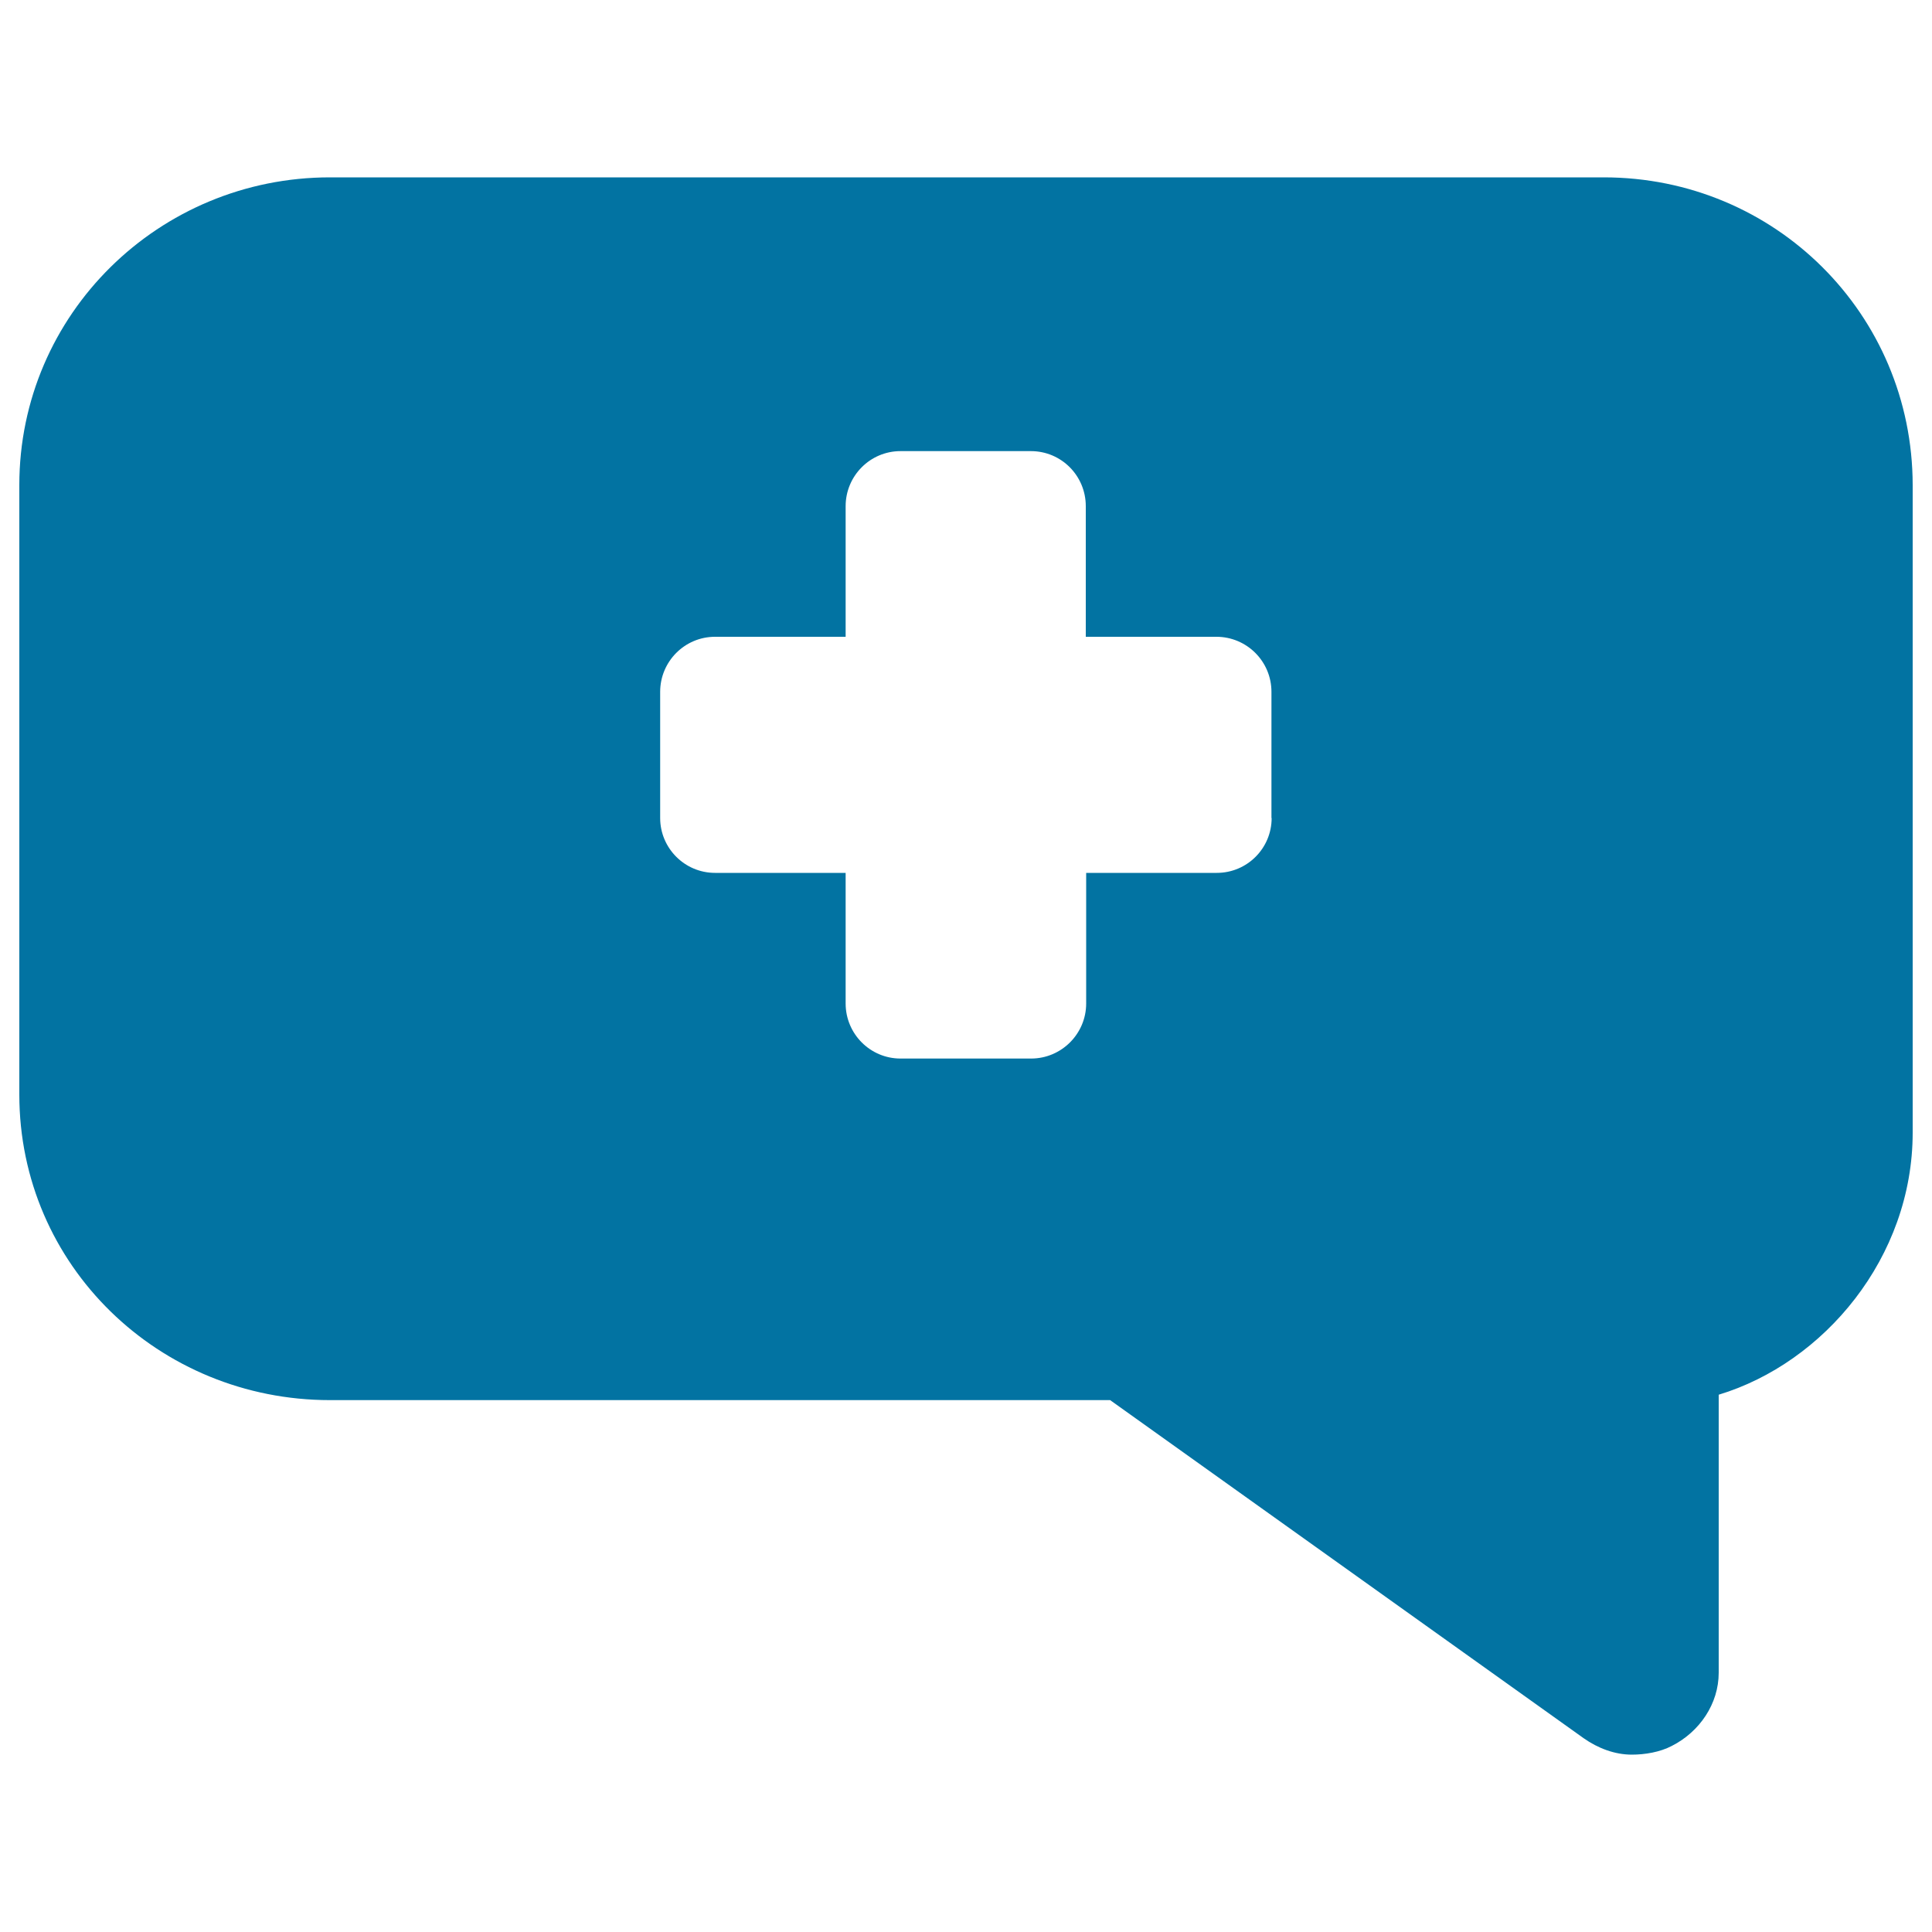 <svg xmlns="http://www.w3.org/2000/svg" viewBox="0 0 1000 1000" style="fill:#0273a2">
<title>Medical Talk Symbol Of Rectangular Speech Bubble With A Cross Inside SVG icon</title>
<g><g><path d="M830.1,91.8H170.8C82.3,91.8,10,162.6,10,251.1v315.4c0,88.5,72.3,158.2,160.8,158.2h403.8l245.1,175c7.4,5.2,16.1,8.5,24.9,8.5c6.8,0,14.6-1.3,20.7-4.5c14.4-7.3,24.3-21.8,24.3-37.9V721.9c54.5-16.5,100.4-71,100.4-135.7V251.1C989.9,162.6,918.7,91.8,830.1,91.8z M658.2,423.4c0,15.7-12.7,28.4-28.4,28.4h-67.6v67.6c0,15.7-12.8,28.5-28.5,28.5h-67.6c-15.7,0-28.4-12.8-28.4-28.5v-67.6h-67.6c-15.7,0-28.4-12.8-28.4-28.4v-65.3c0-15.7,12.7-28.5,28.4-28.5h67.6v-67.6c0-15.7,12.7-28.5,28.4-28.5h67.5c15.7,0,28.4,12.7,28.4,28.5v67.6h67.6c15.7,0,28.5,12.7,28.5,28.5V423.4L658.2,423.4z"/></g></g>
</svg>